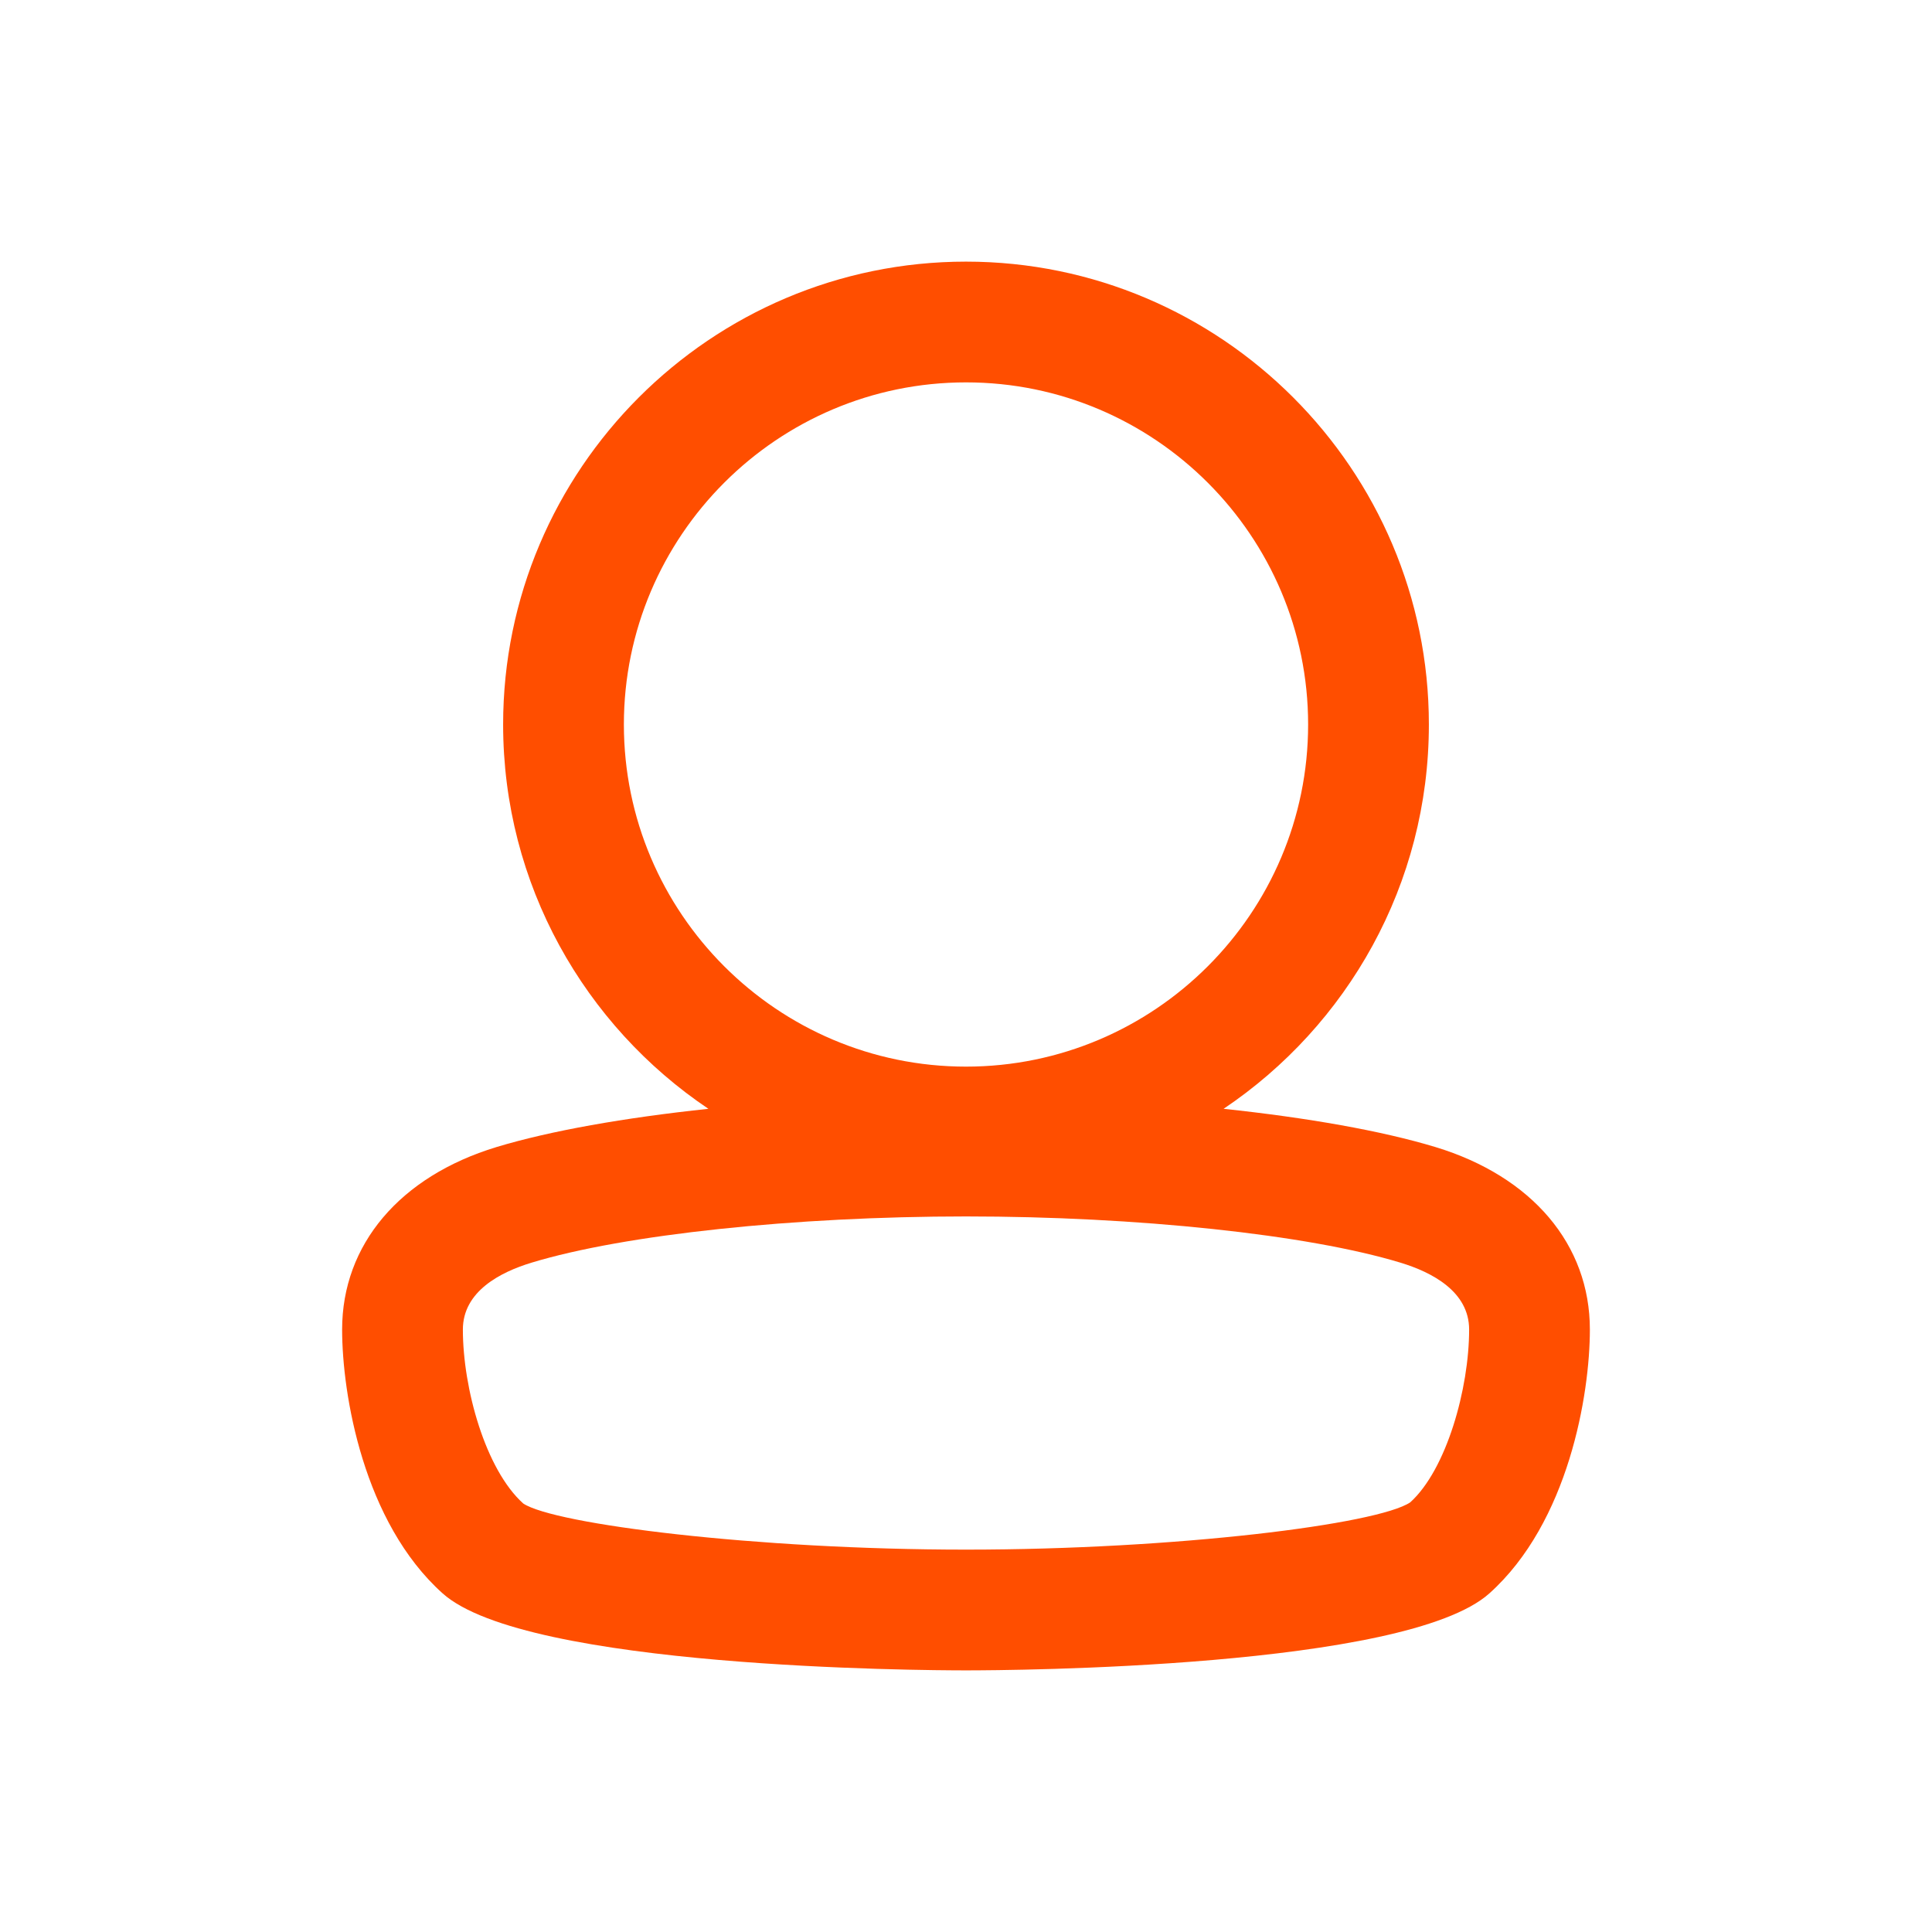 <svg width="24" height="24" viewBox="0 0 24 24" fill="none" xmlns="http://www.w3.org/2000/svg">
<g id="heymap__profile_off">
<g id="Group">
<g id="Layer_3">
<path id="Vector" d="M17.831 14.249C17.163 14.047 16.245 13.885 15.2 13.774C16.737 12.741 17.75 10.987 17.75 9C17.75 5.83 15.17 3.25 12 3.25C8.83 3.25 6.25 5.83 6.25 9C6.25 10.987 7.263 12.741 8.8 13.774C7.755 13.885 6.837 14.047 6.168 14.249C4.967 14.614 4.25 15.461 4.25 16.516C4.25 17.318 4.513 18.911 5.499 19.794C6.536 20.723 11.444 20.75 12 20.75C12.556 20.75 17.464 20.723 18.501 19.794C19.487 18.911 19.75 17.318 19.75 16.516C19.75 15.461 19.033 14.614 17.831 14.249ZM7.75 9C7.75 6.657 9.657 4.75 12 4.75C14.343 4.75 16.25 6.657 16.25 9C16.25 11.343 14.343 13.25 12 13.25C9.657 13.25 7.75 11.343 7.75 9ZM17.518 18.663C17.113 18.935 14.614 19.25 12 19.25C9.386 19.25 6.887 18.935 6.5 18.677C6.031 18.256 5.75 17.248 5.75 16.516C5.75 16.043 6.214 15.803 6.604 15.685C7.753 15.336 9.872 15.111 12 15.111C14.128 15.111 16.247 15.336 17.396 15.685C17.786 15.803 18.25 16.043 18.25 16.516C18.25 17.248 17.969 18.256 17.518 18.663Z" fill="#FF4E00"/>
</g>
</g>
</g>
</svg>
